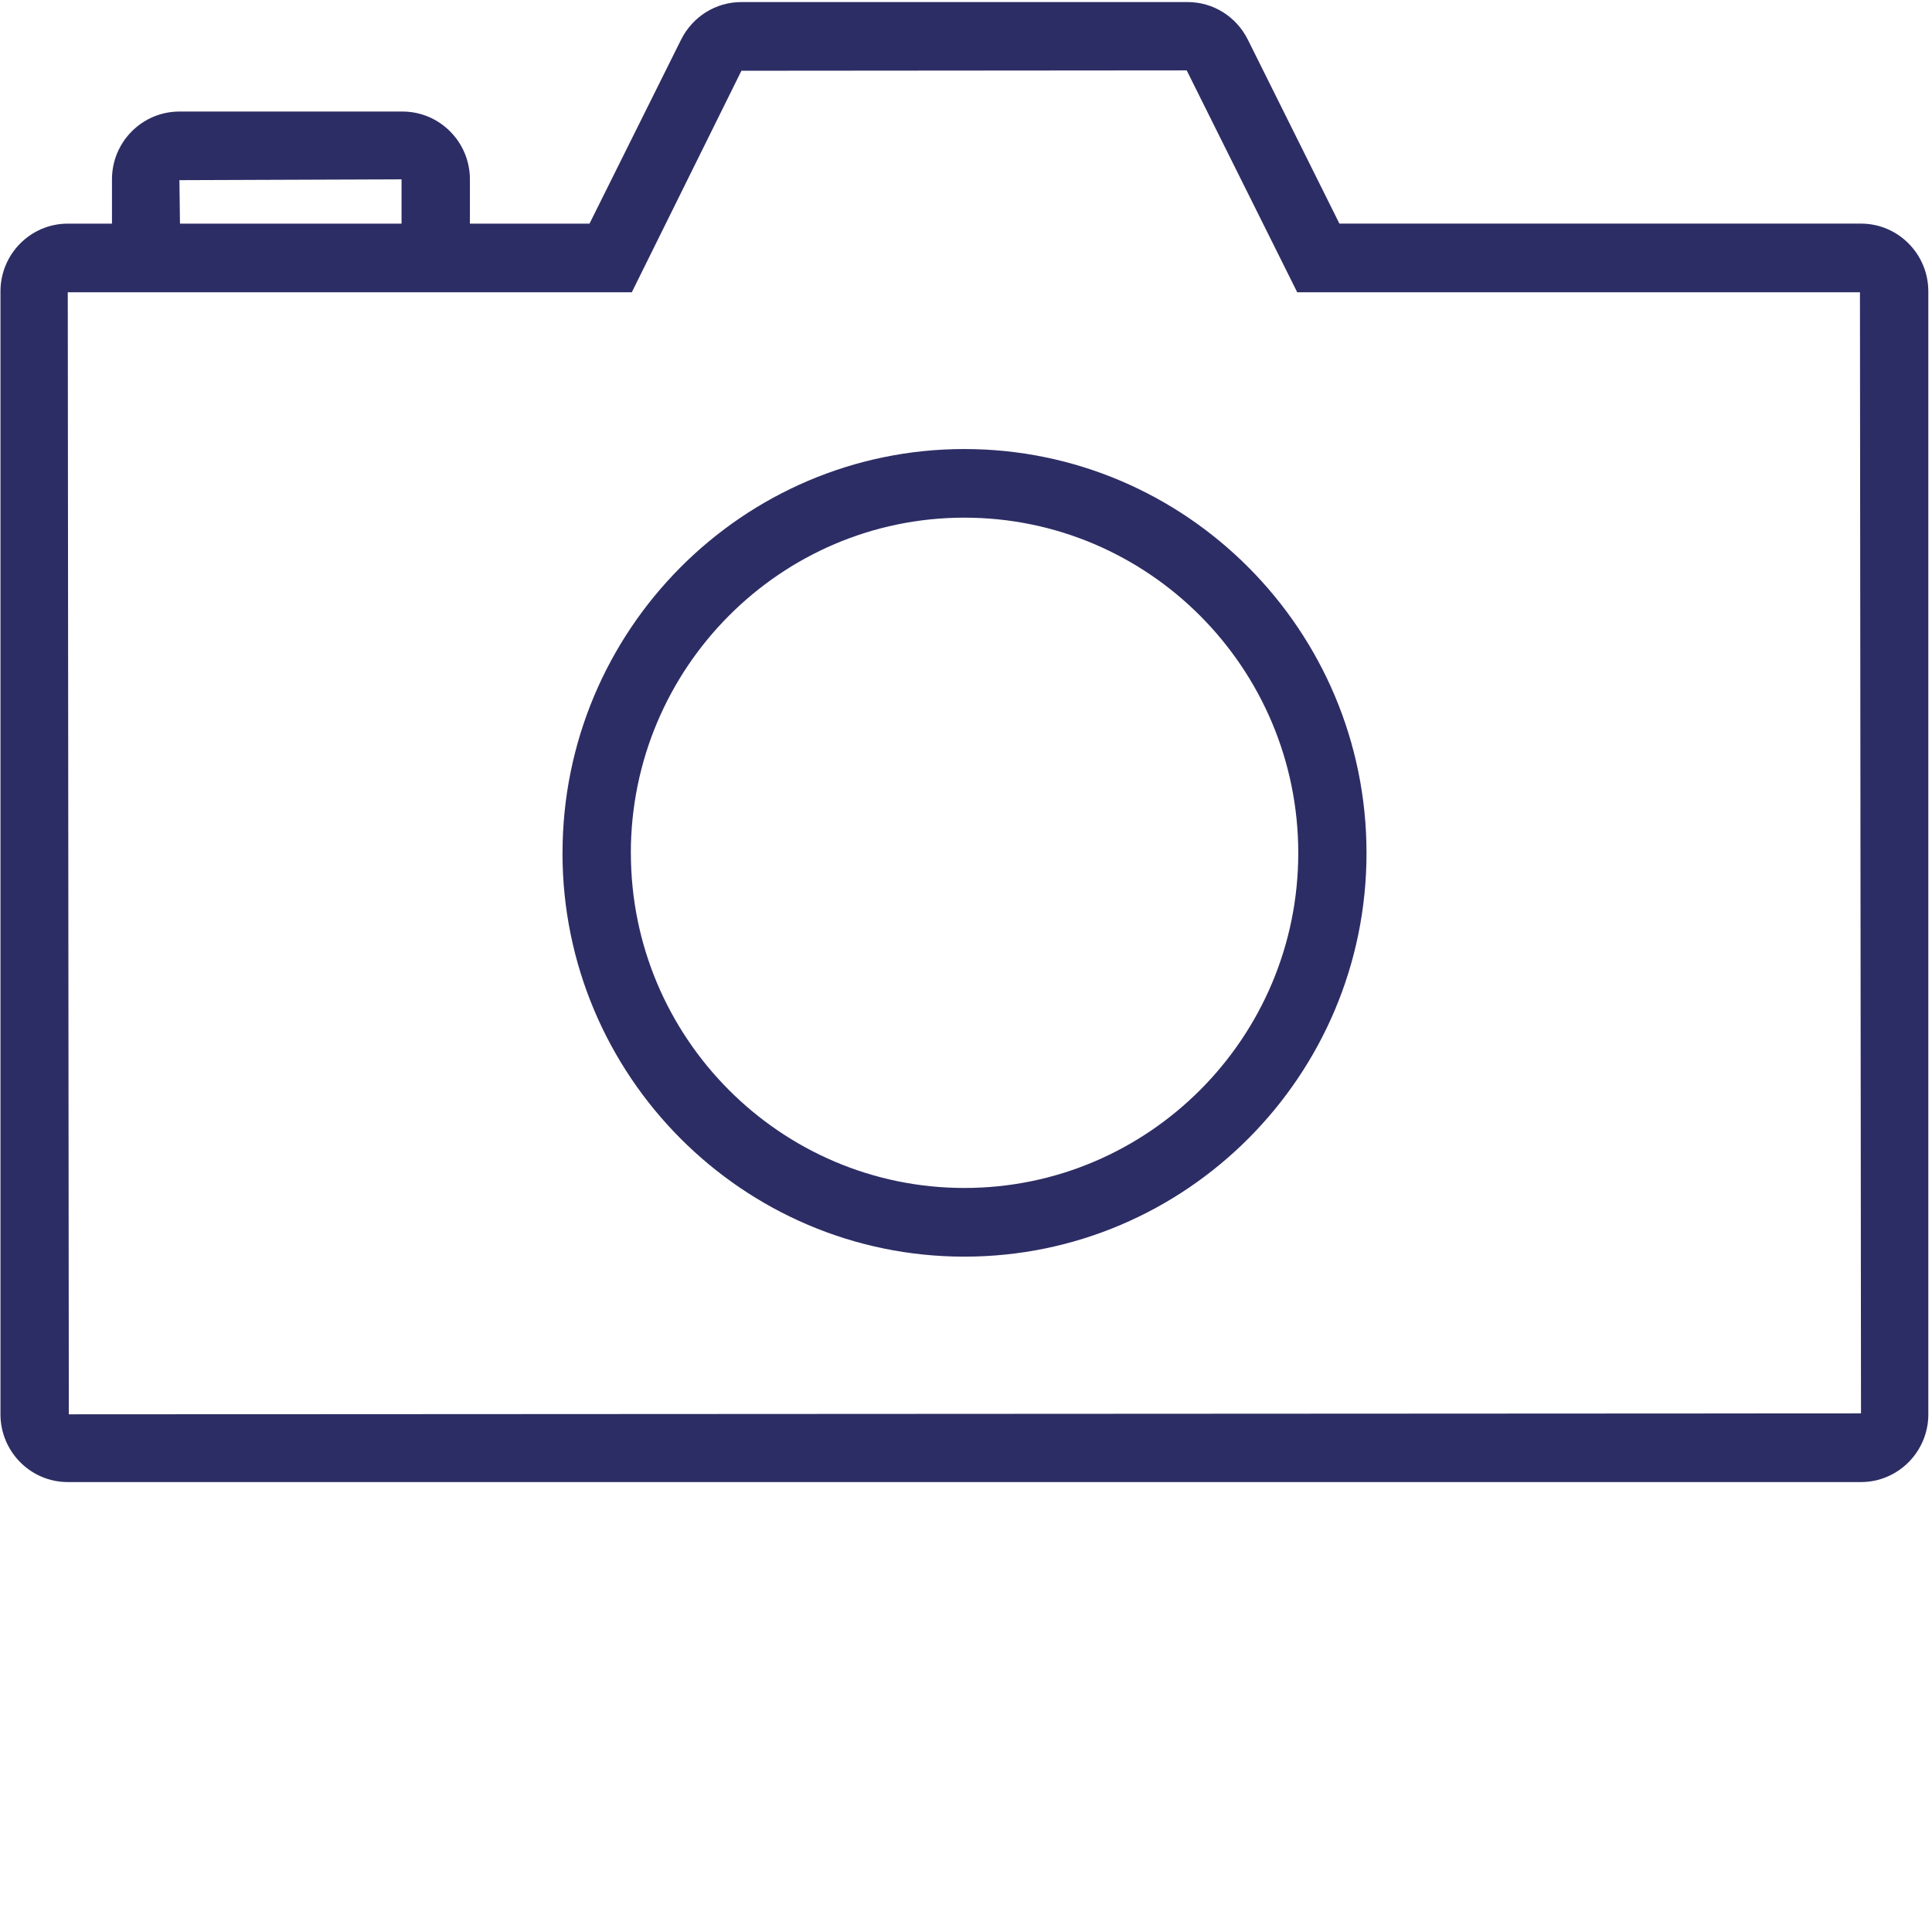 <svg version="1" xmlns="http://www.w3.org/2000/svg" width="99.213" height="99.213" viewBox="0 0 99.213 99.213"><path fill="#2D2D65" d="M99.024 72.628V14.963c0-1.92-1.552-3.48-3.457-3.48H68.782l-4.704-9.45C63.482.845 62.298.106 60.988.106H38.072c-1.31 0-2.497.737-3.097 1.93l-4.702 9.448h-6.142V9.21c0-1.92-1.554-3.482-3.463-3.482H9.213c-1.91 0-3.463 1.56-3.463 3.48v2.276H3.48c-1.906 0-3.456 1.56-3.456 3.48v57.664c0 1.918 1.55 3.48 3.457 3.48h92.087c1.905-.002 3.457-1.562 3.457-3.48M20.622 11.485H9.242l-.028-2.233L20.62 9.21v2.275zM95.567 72.58l-92.033.048L3.48 15.01h28.964l5.63-11.377 22.866-.018 5.676 11.395h28.897l.054 57.57zM28.885 43.806c0 11.43 9.256 20.726 20.636 20.726 11.39 0 20.653-9.297 20.653-20.726 0-11.44-9.265-20.747-20.652-20.747-11.38 0-20.635 9.305-20.635 20.746m3.508 0c0-9.496 7.684-17.222 17.128-17.222 9.455 0 17.146 7.726 17.146 17.222 0 9.485-7.69 17.2-17.145 17.2-9.443 0-17.127-7.715-17.127-17.2"/></svg>
